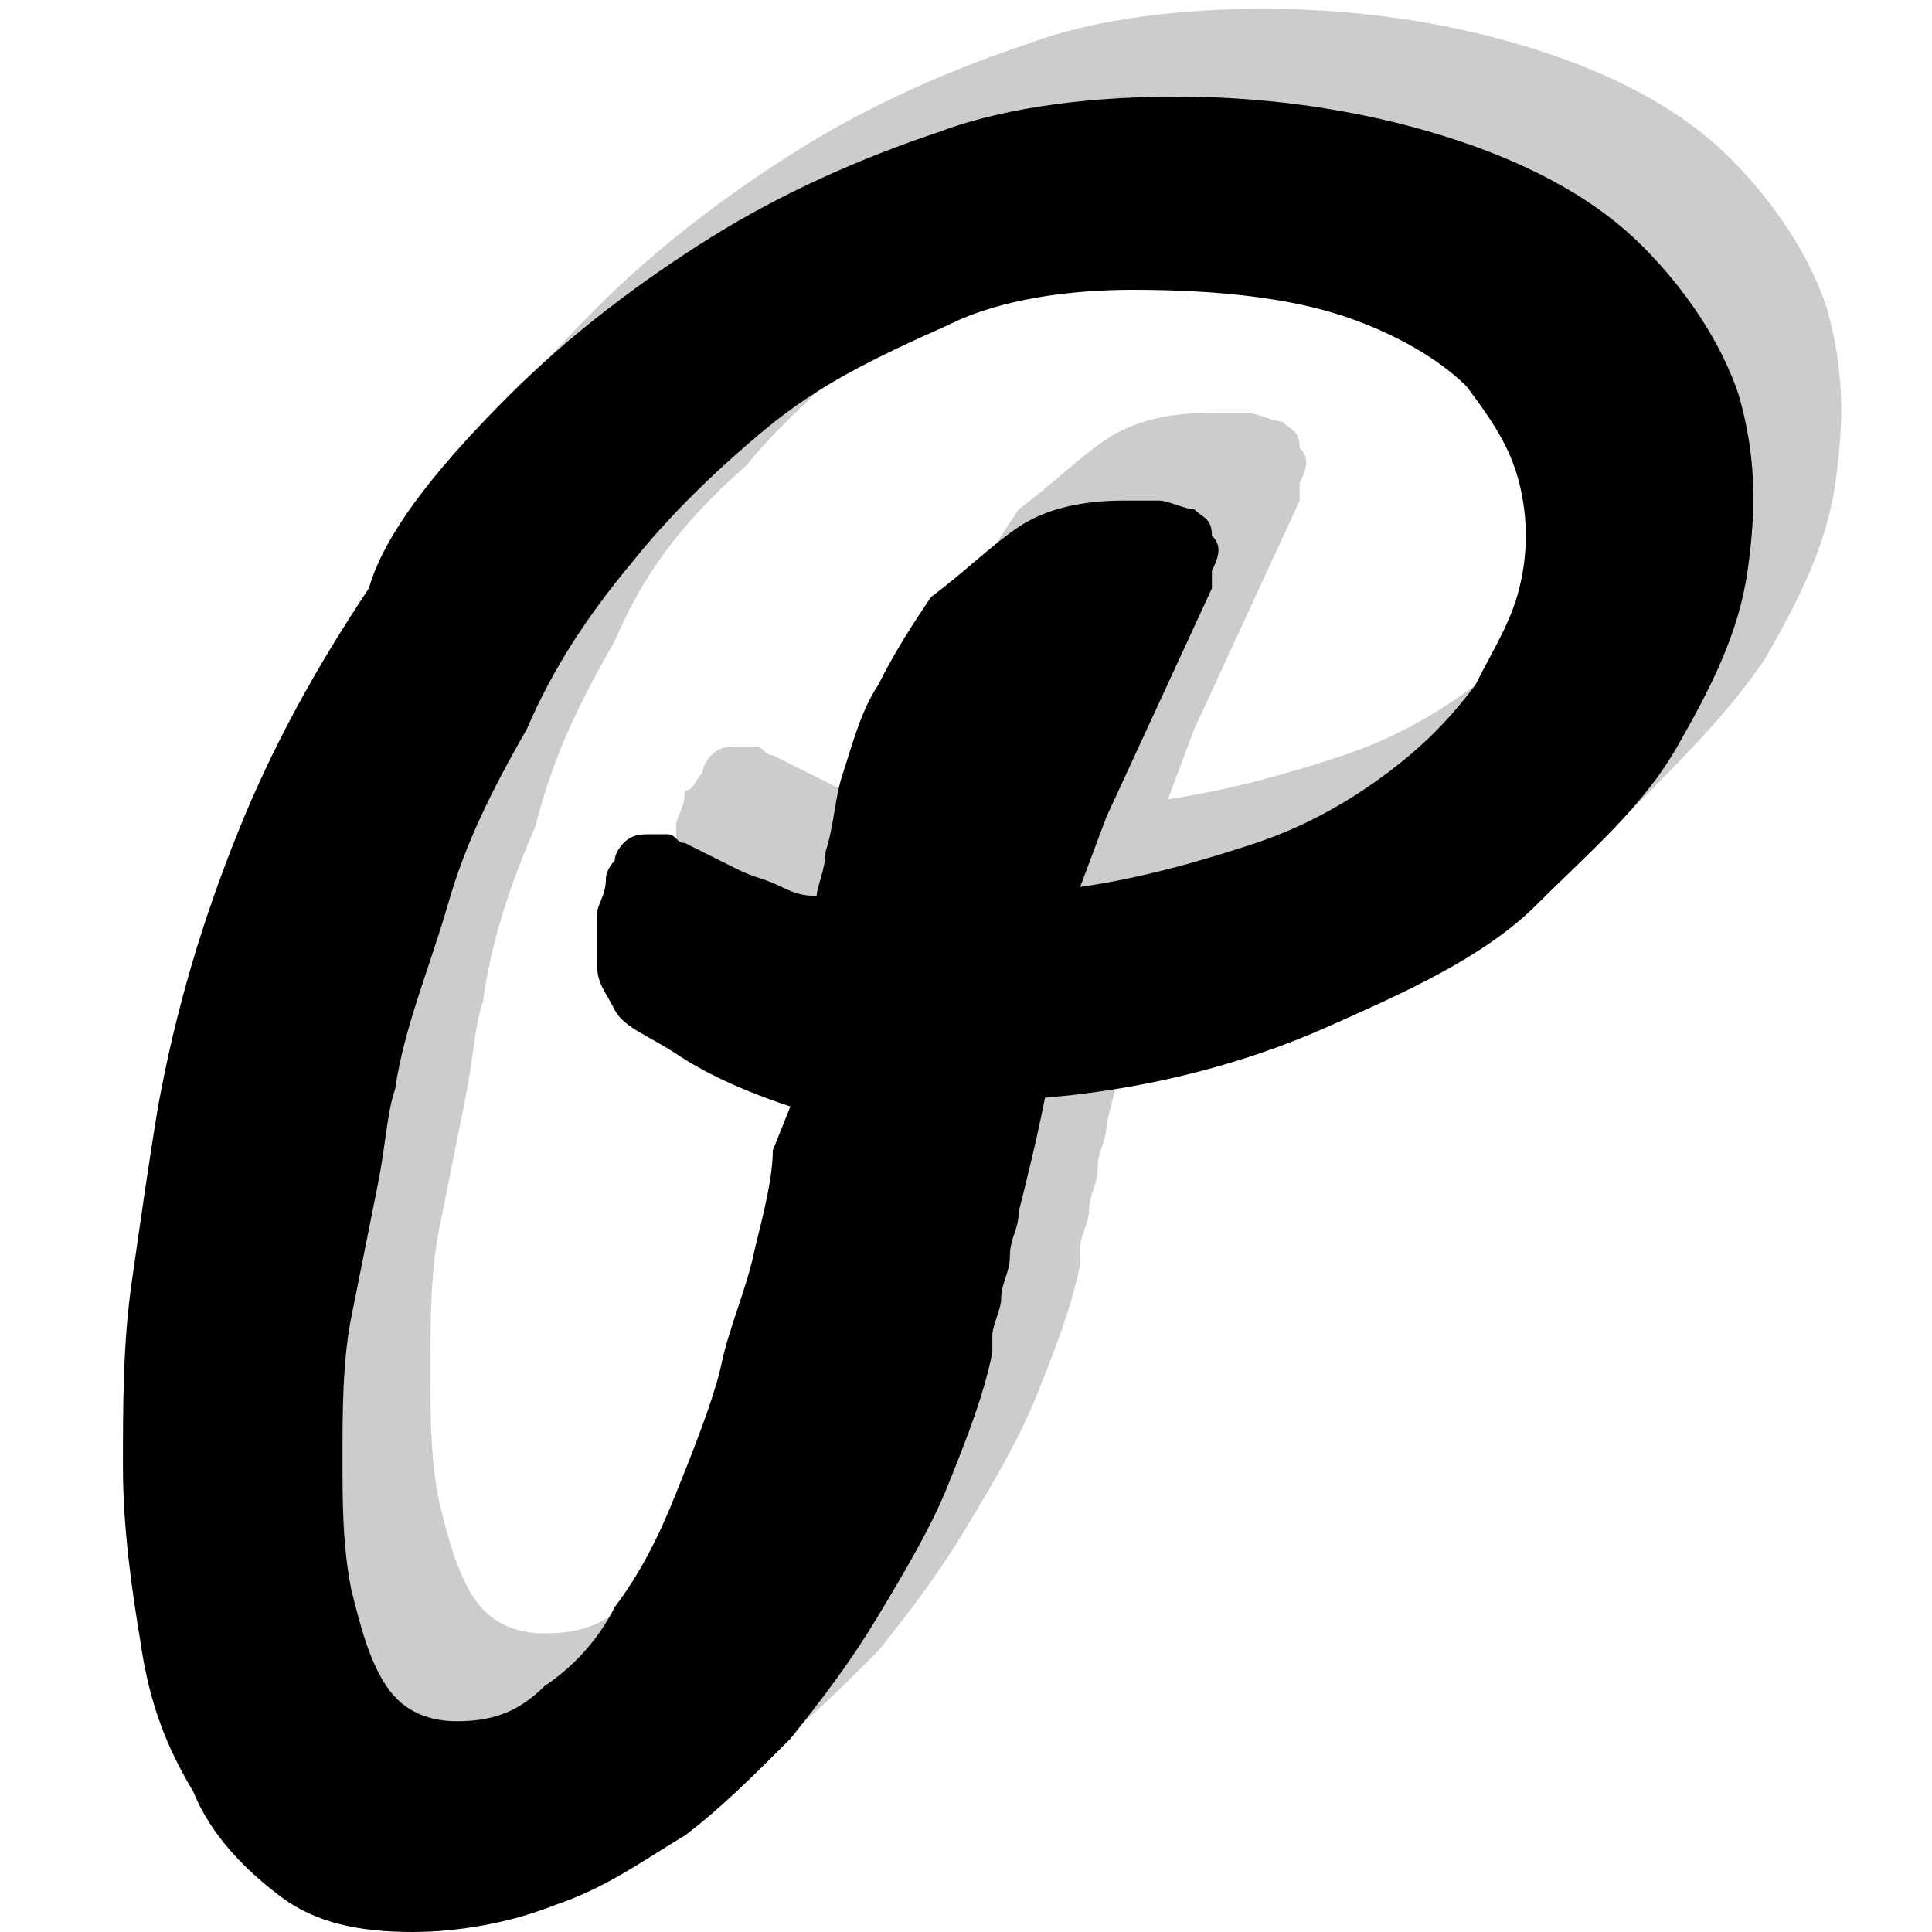 <?xml version="1.0" encoding="utf-8"?>
<!-- Generator: Adobe Illustrator 21.0.0, SVG Export Plug-In . SVG Version: 6.00 Build 0)  -->
<!DOCTYPE svg PUBLIC "-//W3C//DTD SVG 1.1//EN" "http://www.w3.org/Graphics/SVG/1.1/DTD/svg11.dtd">
<svg version="1.1" id="Layer_1" xmlns="http://www.w3.org/2000/svg" xmlns:xlink="http://www.w3.org/1999/xlink" x="0px" y="0px"
	 viewBox="0 0 22 22" style="enable-background:new 0 0 22 22;" xml:space="preserve">
<style type="text/css">
	.st0{fill:#CCCCCC;}
</style>
<g>
	<path class="st0" d="M14.4,0.1c1.2,0,2.3,0.2,3.2,0.5c0.9,0.3,1.6,0.7,2.1,1.2c0.5,0.5,0.9,1.1,1.1,1.7c0.2,0.7,0.2,1.3,0.1,2
		c-0.1,0.7-0.4,1.3-0.8,2c-0.4,0.6-1,1.2-1.6,1.8c-0.7,0.5-1.5,1-2.4,1.4c-0.9,0.4-2,0.7-3.2,0.8c-0.1,0.5-0.2,0.9-0.3,1.3
		c0,0.2-0.1,0.3-0.1,0.5c0,0.2-0.1,0.3-0.1,0.5c0,0.1-0.1,0.3-0.1,0.4c0,0.1,0,0.2,0,0.2c-0.1,0.5-0.3,1-0.5,1.5
		c-0.2,0.5-0.5,1-0.8,1.5c-0.3,0.5-0.6,0.9-1,1.4c-0.4,0.4-0.8,0.8-1.2,1.1c-0.5,0.3-0.9,0.6-1.5,0.8c-0.5,0.2-1.1,0.3-1.6,0.3
		c-0.6,0-1.1-0.1-1.5-0.4c-0.4-0.3-0.8-0.7-1-1.2c-0.3-0.5-0.5-1-0.6-1.7c-0.1-0.6-0.2-1.3-0.2-2c0-0.7,0-1.4,0.1-2.1
		c0.1-0.7,0.2-1.4,0.3-2C2.7,10.6,3,9.6,3.4,8.6c0.4-1,0.9-1.9,1.5-2.8C5.4,5,6.1,4.2,6.8,3.5c0.7-0.7,1.5-1.3,2.3-1.8
		c0.8-0.5,1.7-0.9,2.6-1.2C12.5,0.2,13.5,0.1,14.4,0.1z M5.5,11.4c-0.1,0.3-0.1,0.6-0.2,1.1C5.2,13,5.1,13.5,5,14
		c-0.1,0.5-0.1,1.1-0.1,1.6c0,0.5,0,1,0.1,1.5c0.1,0.4,0.2,0.8,0.4,1.1c0.2,0.3,0.5,0.4,0.8,0.4c0.4,0,0.7-0.1,1-0.4
		c0.3-0.2,0.6-0.5,0.8-0.9c0.3-0.4,0.5-0.8,0.7-1.3c0.2-0.5,0.4-1,0.5-1.4c0.1-0.5,0.3-0.9,0.4-1.4c0.1-0.4,0.2-0.8,0.2-1.1l0.1-0.5
		c-0.6-0.2-1-0.4-1.3-0.6c-0.3-0.2-0.6-0.3-0.7-0.5c-0.1-0.2-0.2-0.3-0.2-0.5c0-0.2,0-0.4,0-0.6c0-0.1,0.1-0.2,0.1-0.4
		C7.9,9,7.9,8.9,8,8.8C8,8.7,8.1,8.6,8.1,8.6c0.1-0.1,0.2-0.1,0.3-0.1c0.1,0,0.1,0,0.2,0c0.1,0,0.1,0.1,0.2,0.1
		c0.2,0.1,0.4,0.2,0.6,0.3C9.6,9,9.8,9.1,9.9,9.1c0.2,0.1,0.3,0.1,0.4,0.1c0-0.1,0.1-0.3,0.1-0.5c0.1-0.3,0.1-0.6,0.2-0.9
		c0.1-0.3,0.2-0.7,0.4-1c0.2-0.4,0.4-0.7,0.6-1C12,5.5,12.3,5.2,12.6,5c0.3-0.2,0.7-0.3,1.2-0.3c0.1,0,0.3,0,0.4,0
		c0.1,0,0.3,0.1,0.4,0.1c0.1,0.1,0.2,0.1,0.2,0.3c0.1,0.1,0.1,0.2,0,0.4c0,0,0,0.1,0,0.1c0,0,0,0,0,0.1l-1.2,2.6l-0.3,0.8
		c0.7-0.1,1.4-0.3,2-0.5c0.6-0.2,1.1-0.5,1.5-0.8c0.4-0.3,0.7-0.6,1-1c0.2-0.4,0.4-0.7,0.5-1.1c0.1-0.4,0.1-0.8,0-1.2
		c-0.1-0.4-0.3-0.7-0.6-1.1c-0.3-0.3-0.8-0.6-1.4-0.8s-1.4-0.3-2.4-0.3c-0.7,0-1.5,0.1-2.1,0.4c-0.7,0.3-1.3,0.6-1.8,1.1
		s-1.1,1-1.5,1.5C7.7,6,7.3,6.6,7,7.3C6.6,8,6.3,8.6,6.1,9.4C5.8,10.1,5.6,10.7,5.5,11.4z"/>
</g>
<g>
	<path d="M13.4,1.1c1.2,0,2.3,0.2,3.2,0.5c0.9,0.3,1.6,0.7,2.1,1.2c0.5,0.5,0.9,1.1,1.1,1.7c0.2,0.7,0.2,1.3,0.1,2
		c-0.1,0.7-0.4,1.3-0.8,2s-1,1.2-1.6,1.8s-1.5,1-2.4,1.4c-0.9,0.4-2,0.7-3.2,0.8c-0.1,0.5-0.2,0.9-0.3,1.3c0,0.2-0.1,0.3-0.1,0.5
		c0,0.2-0.1,0.3-0.1,0.5c0,0.1-0.1,0.3-0.1,0.4c0,0.1,0,0.2,0,0.2c-0.1,0.5-0.3,1-0.5,1.5c-0.2,0.5-0.5,1-0.8,1.5
		c-0.3,0.5-0.6,0.9-1,1.4c-0.4,0.4-0.8,0.8-1.2,1.1c-0.5,0.3-0.9,0.6-1.5,0.8c-0.5,0.2-1.1,0.3-1.6,0.3c-0.6,0-1.1-0.1-1.5-0.4
		c-0.4-0.3-0.8-0.7-1-1.2c-0.3-0.5-0.5-1-0.6-1.7c-0.1-0.6-0.2-1.3-0.2-2c0-0.7,0-1.4,0.1-2.1c0.1-0.7,0.2-1.4,0.3-2
		c0.2-1.1,0.5-2.1,0.9-3.1c0.4-1,0.9-1.9,1.5-2.8C4.4,6,5.1,5.2,5.8,4.5c0.7-0.7,1.5-1.3,2.3-1.8c0.8-0.5,1.7-0.9,2.6-1.2
		C11.5,1.2,12.5,1.1,13.4,1.1z M4.5,12.4c-0.1,0.3-0.1,0.6-0.2,1.1C4.2,14,4.1,14.5,4,15c-0.1,0.5-0.1,1.1-0.1,1.6
		c0,0.5,0,1,0.1,1.5c0.1,0.4,0.2,0.8,0.4,1.1c0.2,0.3,0.5,0.4,0.8,0.4c0.4,0,0.7-0.1,1-0.4c0.3-0.2,0.6-0.5,0.8-0.9
		c0.3-0.4,0.5-0.8,0.7-1.3c0.2-0.5,0.4-1,0.5-1.4c0.1-0.5,0.3-0.9,0.4-1.4c0.1-0.4,0.2-0.8,0.2-1.1L9,12.6c-0.6-0.2-1-0.4-1.3-0.6
		s-0.6-0.3-0.7-0.5c-0.1-0.2-0.2-0.3-0.2-0.5c0-0.2,0-0.4,0-0.6c0-0.1,0.1-0.2,0.1-0.4C6.9,10,6.9,9.9,7,9.8C7,9.7,7.1,9.6,7.1,9.6
		c0.1-0.1,0.2-0.1,0.3-0.1c0.1,0,0.1,0,0.2,0c0.1,0,0.1,0.1,0.2,0.1c0.2,0.1,0.4,0.2,0.6,0.3c0.2,0.1,0.3,0.1,0.5,0.2
		c0.2,0.1,0.3,0.1,0.4,0.1c0-0.1,0.1-0.3,0.1-0.5c0.1-0.3,0.1-0.6,0.2-0.9c0.1-0.3,0.2-0.7,0.4-1c0.2-0.4,0.4-0.7,0.6-1
		C11,6.5,11.3,6.2,11.6,6c0.3-0.2,0.7-0.3,1.2-0.3c0.1,0,0.3,0,0.4,0c0.1,0,0.3,0.1,0.4,0.1c0.1,0.1,0.2,0.1,0.2,0.3
		c0.1,0.1,0.1,0.2,0,0.4c0,0,0,0.1,0,0.1c0,0,0,0,0,0.1l-1.2,2.6l-0.3,0.8c0.7-0.1,1.4-0.3,2-0.5c0.6-0.2,1.1-0.5,1.5-0.8
		c0.4-0.3,0.7-0.6,1-1c0.2-0.4,0.4-0.7,0.5-1.1c0.1-0.4,0.1-0.8,0-1.2c-0.1-0.4-0.3-0.7-0.6-1.1c-0.3-0.3-0.8-0.6-1.4-0.8
		c-0.6-0.2-1.4-0.3-2.4-0.3c-0.7,0-1.5,0.1-2.1,0.4C9.9,4.1,9.3,4.4,8.7,4.9s-1.1,1-1.5,1.5C6.7,7,6.3,7.6,6,8.3
		C5.6,9,5.3,9.6,5.1,10.3S4.6,11.7,4.5,12.4z"/>
</g>
</svg>
